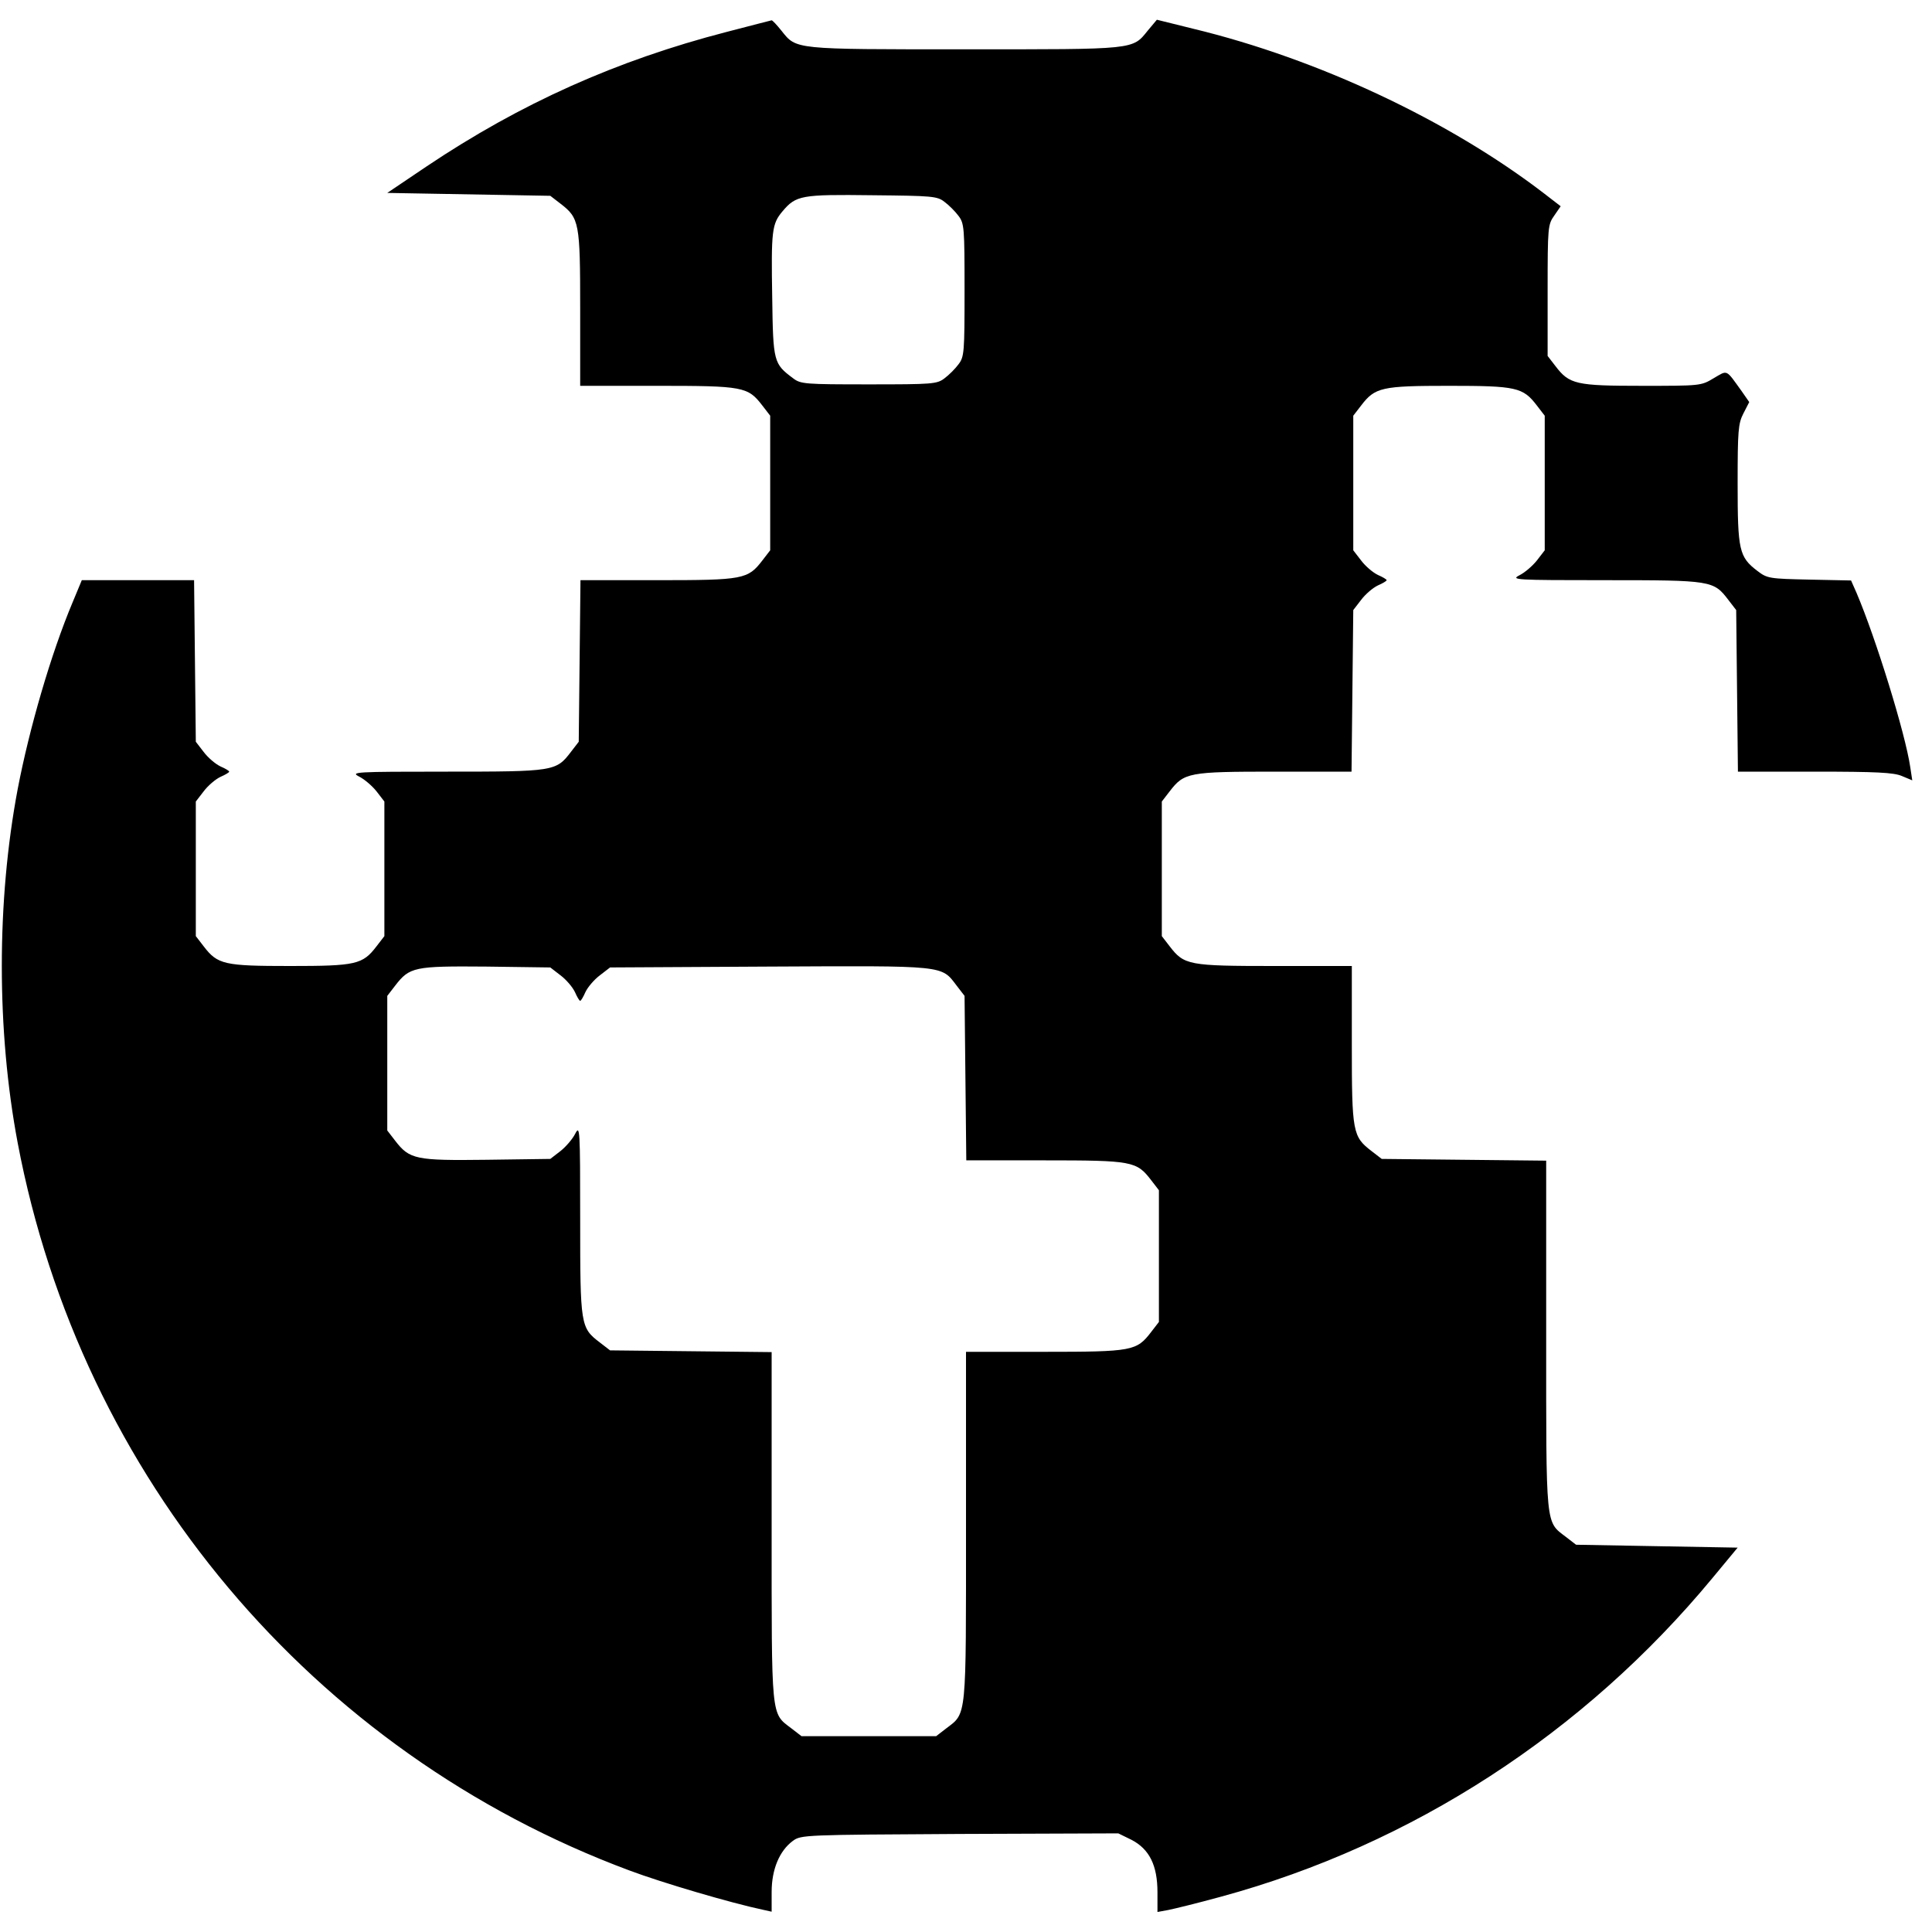 <?xml version="1.0" standalone="no"?>
<!DOCTYPE svg PUBLIC "-//W3C//DTD SVG 20010904//EN"
 "http://www.w3.org/TR/2001/REC-SVG-20010904/DTD/svg10.dtd">
<svg version="1.0" xmlns="http://www.w3.org/2000/svg"
 width="666pt" height="666pt" viewBox="0 0 666 666"
 preserveAspectRatio="xMidYMid meet">
<g transform="translate(0,666) scale(0.1,-0.1)"
fill="#000000" stroke="none">
<path d="M2505 6550 c-379 -98 -710 -246 -1035 -464 l-135 -91 281 -5 281 -5
35 -27 c65 -50 68 -65 68 -362 l0 -266 266 0 c297 0 312 -3 362 -68 l27 -35 0
-232 0 -232 -27 -35 c-50 -65 -65 -68 -362 -68 l-265 0 -3 -278 -3 -279 -27
-35 c-51 -67 -58 -68 -430 -68 -315 0 -331 -1 -300 -17 18 -9 45 -32 60 -51
l27 -35 0 -232 0 -232 -27 -35 c-48 -63 -71 -68 -298 -68 -227 0 -250 5 -298
68 l-27 35 0 232 0 232 27 35 c15 20 41 42 58 50 16 7 30 15 30 18 0 3 -14 11
-30 18 -17 8 -43 30 -58 50 l-27 35 -3 279 -3 278 -194 0 -193 0 -32 -77 c-74
-176 -149 -434 -189 -643 -73 -387 -73 -833 0 -1220 218 -1152 1016 -2101
2109 -2508 112 -42 349 -112 463 -136 l27 -6 0 68 c0 78 27 142 73 176 28 21
41 21 575 24 l547 2 45 -22 c62 -32 90 -88 90 -181 l0 -68 38 7 c20 4 102 24
182 46 658 179 1251 564 1693 1098 l87 105 -279 5 -278 5 -35 27 c-71 54 -68
28 -68 697 l0 600 -283 3 -284 3 -35 27 c-65 50 -68 64 -68 367 l0 271 -266 0
c-297 0 -312 3 -362 68 l-27 35 0 232 0 232 27 35 c50 65 65 68 362 68 l265 0
3 278 3 279 27 35 c15 20 41 42 58 50 16 7 30 15 30 18 0 3 -14 11 -30 18 -17
8 -43 30 -58 50 l-27 35 0 232 0 232 27 35 c48 63 71 68 303 68 232 0 255 -5
303 -68 l27 -35 0 -232 0 -232 -27 -35 c-15 -19 -42 -42 -60 -51 -31 -16 -16
-17 295 -17 367 0 374 -1 425 -68 l27 -35 3 -279 3 -278 265 0 c212 0 272 -3
300 -15 l36 -15 -7 46 c-17 116 -119 445 -185 600 l-19 43 -144 3 c-138 3
-145 4 -179 30 -63 48 -68 71 -68 300 0 184 2 208 20 243 l20 39 -25 36 c-57
79 -48 75 -98 46 -43 -26 -46 -26 -246 -26 -228 0 -251 5 -299 68 l-27 35 0
226 c0 219 1 227 23 258 l22 32 -57 44 c-327 251 -779 464 -1210 568 l-125 31
-31 -37 c-54 -67 -39 -65 -632 -65 -592 0 -579 -1 -631 64 -16 20 -31 36 -34
36 -3 -1 -72 -18 -155 -40z m751 -586 c15 -11 37 -33 48 -48 20 -26 21 -41 21
-256 0 -215 -1 -230 -21 -256 -11 -15 -33 -37 -48 -48 -26 -20 -41 -21 -261
-21 -220 0 -235 1 -261 21 -67 50 -69 56 -72 277 -4 232 -1 255 35 298 47 56
65 59 310 56 206 -2 224 -3 249 -23z m-1324 -2666 c20 -15 42 -41 50 -58 7
-16 15 -30 18 -30 3 0 11 14 18 30 8 17 30 43 50 58 l35 27 549 3 c612 3 592
5 646 -66 l27 -35 3 -284 3 -283 270 0 c303 0 317 -3 367 -68 l27 -35 0 -227
0 -227 -27 -35 c-50 -65 -64 -68 -367 -68 l-271 0 0 -601 c0 -669 3 -643 -68
-697 l-35 -27 -232 0 -232 0 -35 27 c-71 54 -68 28 -68 697 l0 600 -278 3
-279 3 -35 27 c-67 51 -68 58 -68 425 0 311 -1 326 -17 295 -9 -18 -32 -45
-51 -60 l-35 -27 -219 -3 c-245 -3 -266 1 -316 66 l-27 35 0 232 0 232 27 35
c50 65 66 68 314 66 l221 -3 35 -27z"/>
</g>
</svg>
